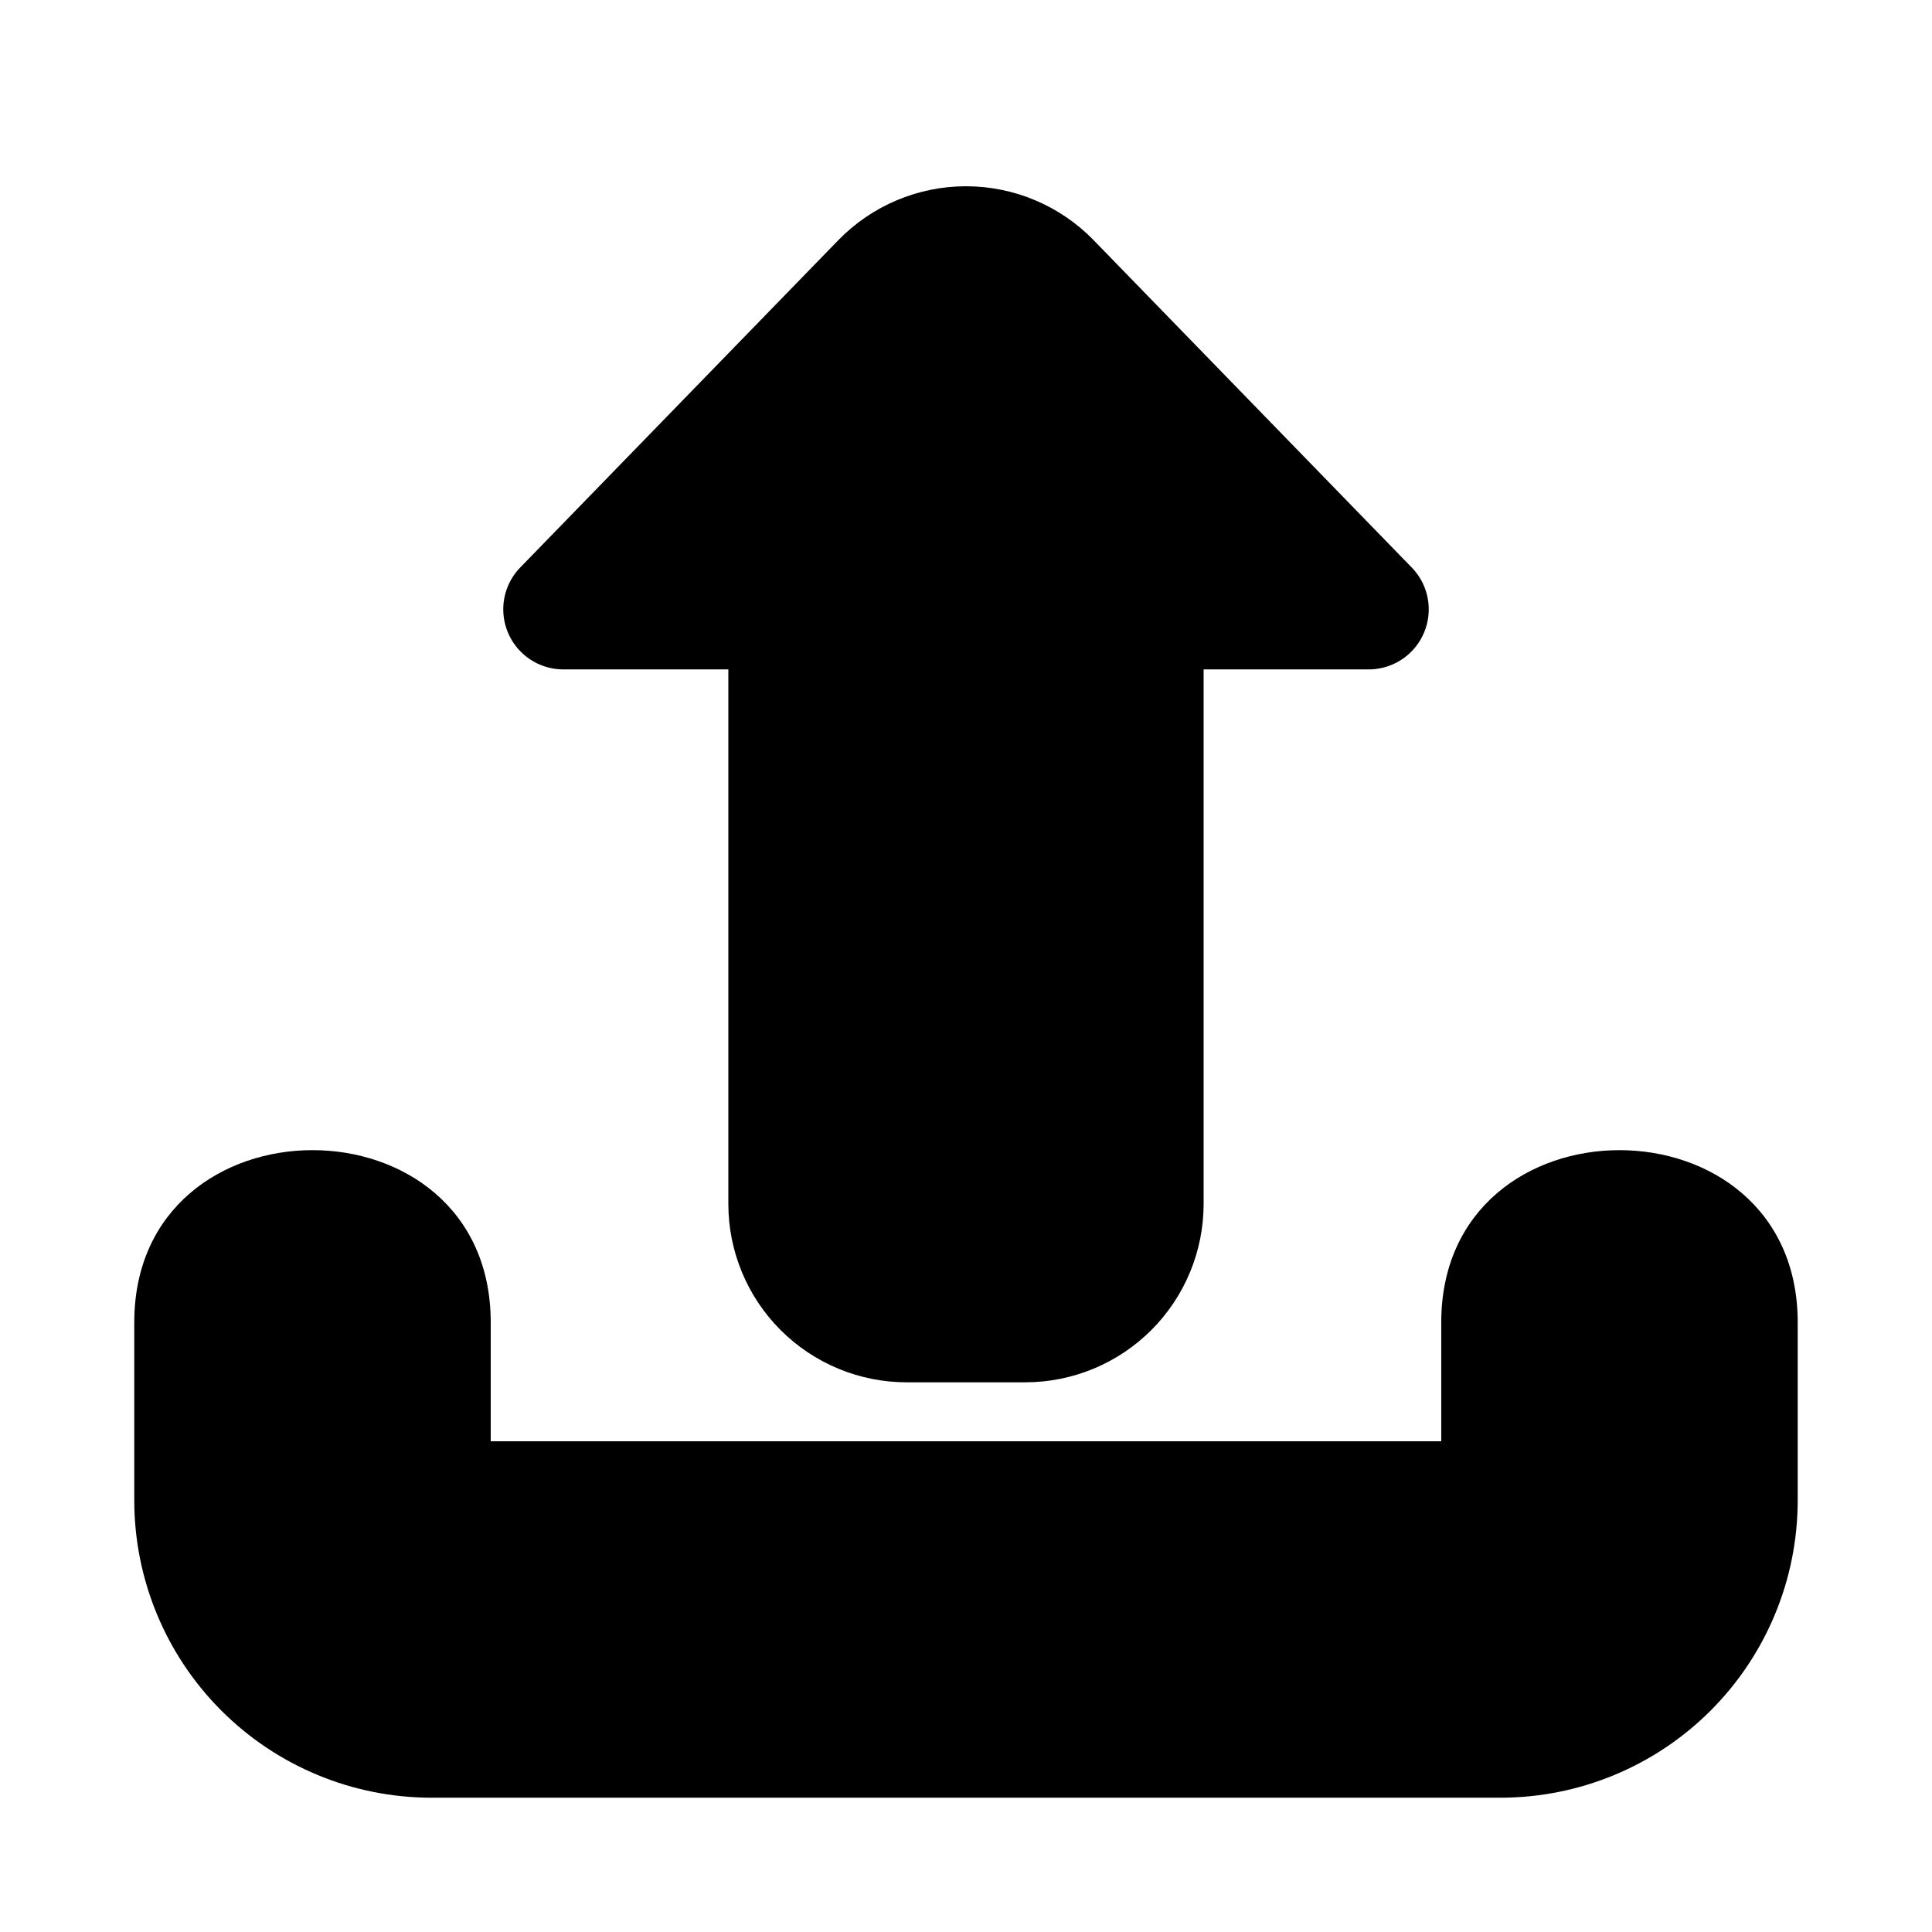 <?xml version="1.0" encoding="UTF-8"?>
<!-- Uploaded to: ICON Repo, www.iconrepo.com, Generator: ICON Repo Mixer Tools -->
<svg fill="#000000" width="800px" height="800px" version="1.1" viewBox="144 144 512 512" xmlns="http://www.w3.org/2000/svg">
 <path d="m620.41 494.46v47.234c-0.023 20.871-8.324 40.879-23.082 55.637-14.758 14.758-34.766 23.059-55.637 23.082h-283.39c-20.867-0.023-40.879-8.324-55.637-23.082-14.758-14.758-23.059-34.766-23.082-55.637v-47.234c0-60.867 94.465-60.891 94.465 0v31.488h251.9v-31.488c0-60.867 94.465-60.887 94.465 0zm-102.02-199.79-84.523-86.977c-8.887-9.16-21.109-14.332-33.871-14.332-12.766 0-24.984 5.172-33.875 14.332l-84.523 86.98c-2.781 3.012-4.297 6.984-4.223 11.086 0.074 4.102 1.727 8.02 4.617 10.93 2.891 2.914 6.793 4.598 10.891 4.707h44.137v141.7c0.012 12.523 4.992 24.527 13.848 33.383 8.855 8.855 20.859 13.836 33.383 13.848h31.488c12.523-0.012 24.527-4.992 33.383-13.848 8.855-8.855 13.836-20.859 13.852-33.383v-141.7h44.141c4.102-0.105 8.008-1.789 10.898-4.703 2.891-2.91 4.543-6.828 4.617-10.934 0.07-4.102-1.445-8.074-4.231-11.086z"/>
</svg>